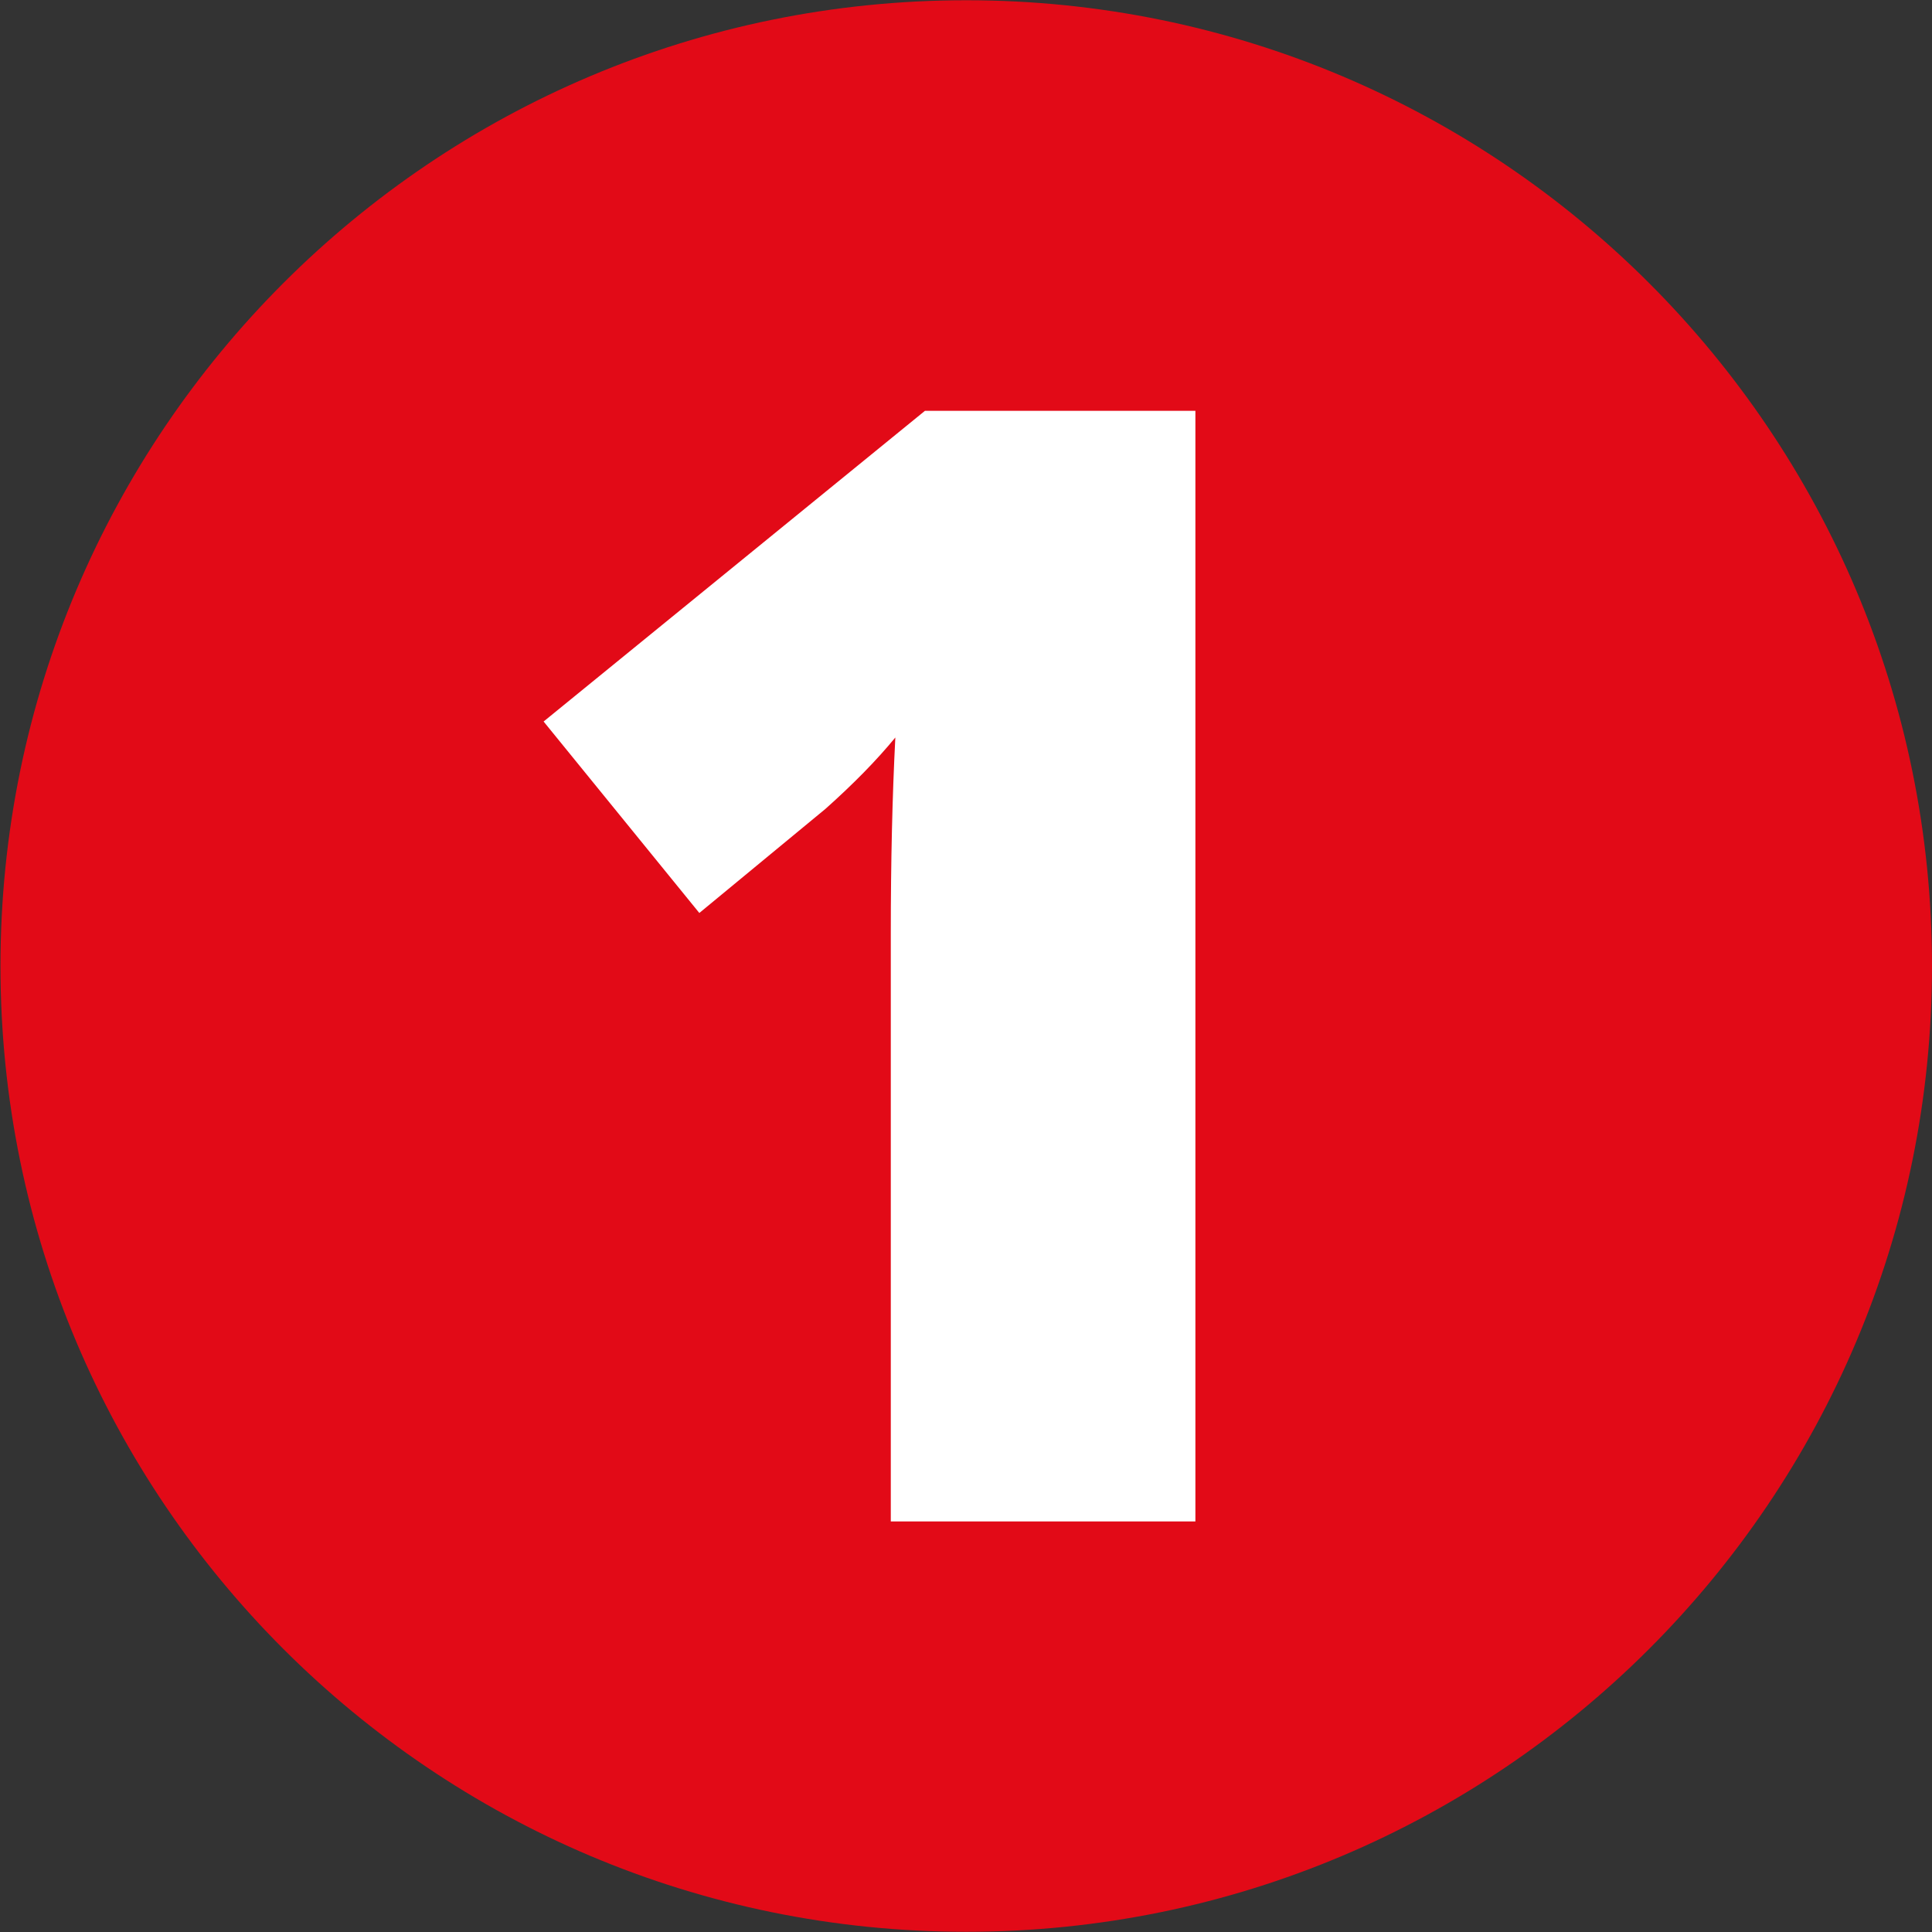 <svg height="53.333" viewBox="0 0 53.333 53.333" width="53.333" xmlns="http://www.w3.org/2000/svg" xmlns:xlink="http://www.w3.org/1999/xlink"><rect x="0" y="0" width="53.333" height="53.333" fill="#333333" stroke="none"/><clipPath id="a"><path d="m0 40h40v-40h-40z" transform="translate(-40 -20)"/></clipPath><clipPath id="b"><path d="m0 40h40v-40h-40z" transform="translate(-24.749 -8.5)"/></clipPath><path clip-path="url(#a)" d="m0 0c0-11.046-8.954-20-20-20s-20 8.954-20 20 8.954 20 20 20 20-8.954 20-20" fill="#e20a17" transform="matrix(1.333 0 0 -1.333 53.333 26.667)"/><path clip-path="url(#b)" d="m0 0h-6.308v12.176c0 1.479.031 2.832.094 4.059-.388-.472-.871-.965-1.447-1.478l-2.612-2.156-3.225 3.965 7.897 6.434h5.601z" fill="#fff" transform="matrix(1.333 0 0 -1.333 32.999 42)"/></svg>